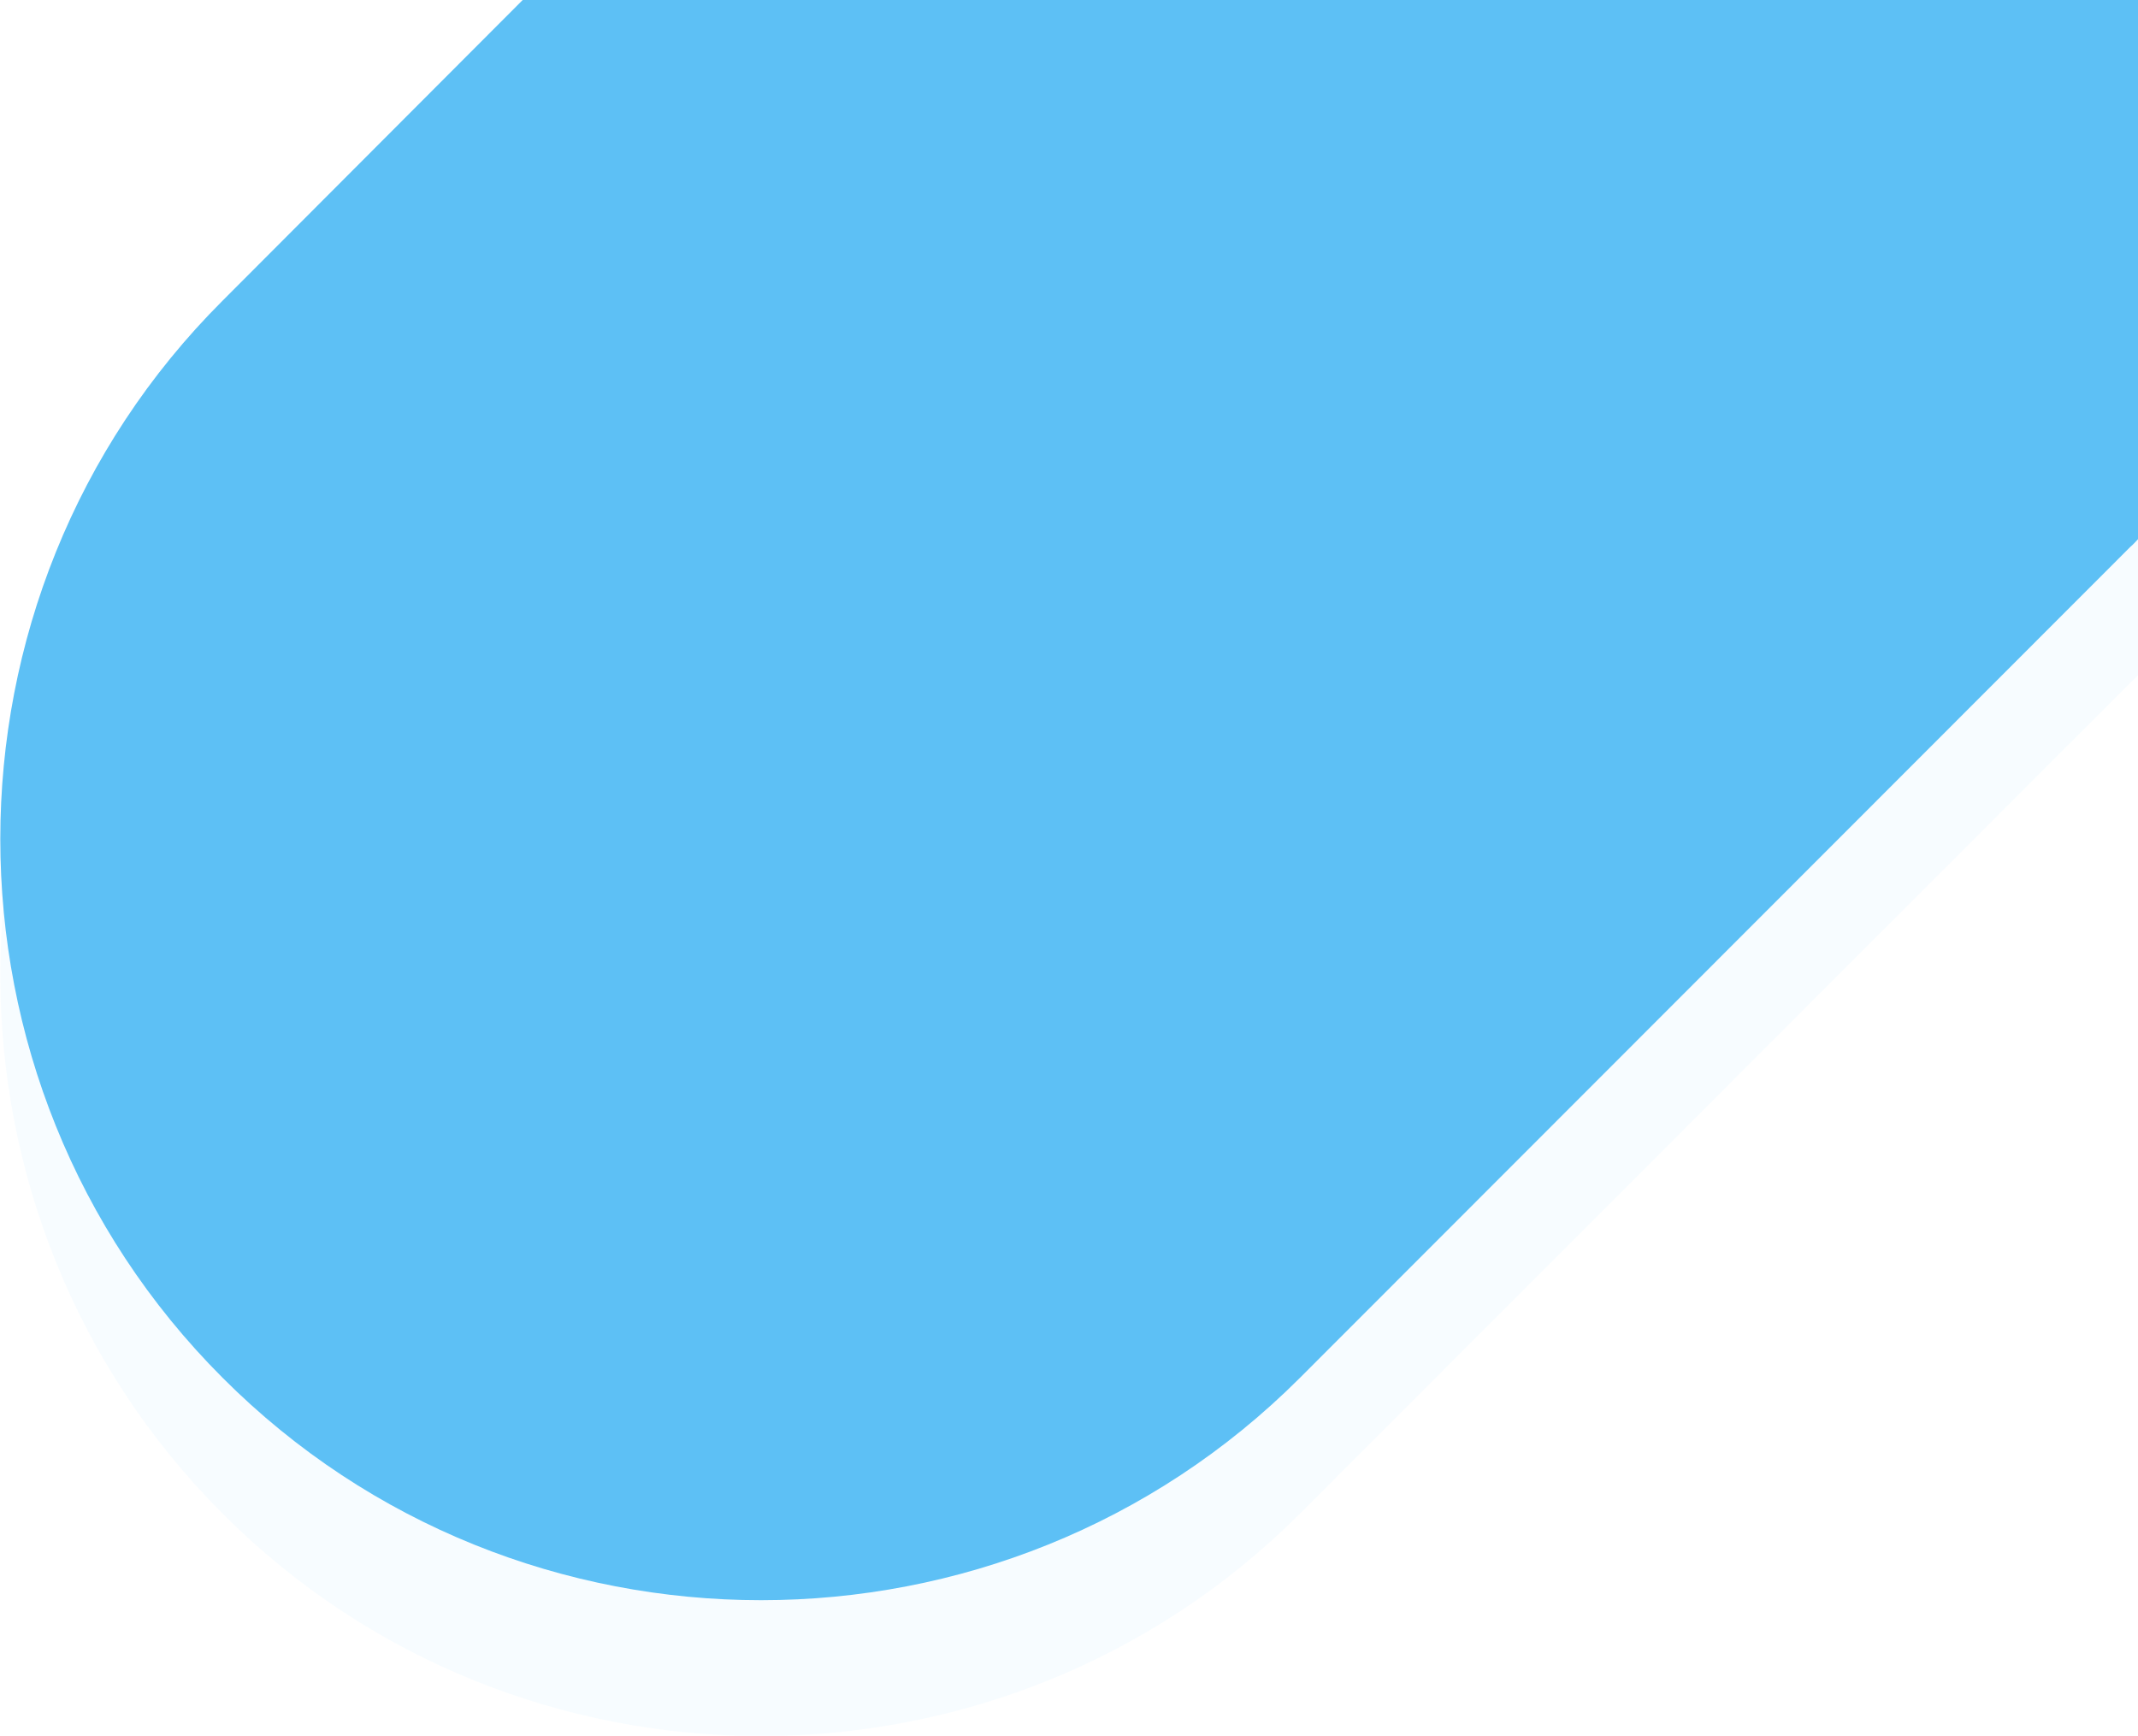 <?xml version="1.0" encoding="utf-8"?>
<!-- Generator: Adobe Illustrator 23.0.3, SVG Export Plug-In . SVG Version: 6.00 Build 0)  -->
<svg xmlns="http://www.w3.org/2000/svg" xmlns:xlink="http://www.w3.org/1999/xlink" x="0px" y="0px"
	 viewBox="0 0 362 293.9" style="enable-background:new 0 0 362 293.9;" xml:space="preserve">
<style type="text/css">
	.double-ellipse-top-right-0{fill:#5dc0f5;}
</style>
<path class="double-ellipse-top-right-0 " opacity=".05" d="M362,114.3c-0.4,0.4-0.8,0.9-1.3,1.3L220.1,256.3c-50.2,50.2-132.3,50.2-182.4,0l0,0
	c-50.2-50.2-50.2-132.3,0-182.4L111.5,0H362V114.3z"/>
<path class="double-ellipse-top-right-0 " d="M362,91.3c-0.4,0.4-0.8,0.9-1.3,1.3L220.1,233.3c-50.2,50.2-132.3,50.2-182.4,0l0,0
	c-50.2-50.2-50.2-132.3,0-182.4L88.5,0H362V91.3z"/>
</svg>
